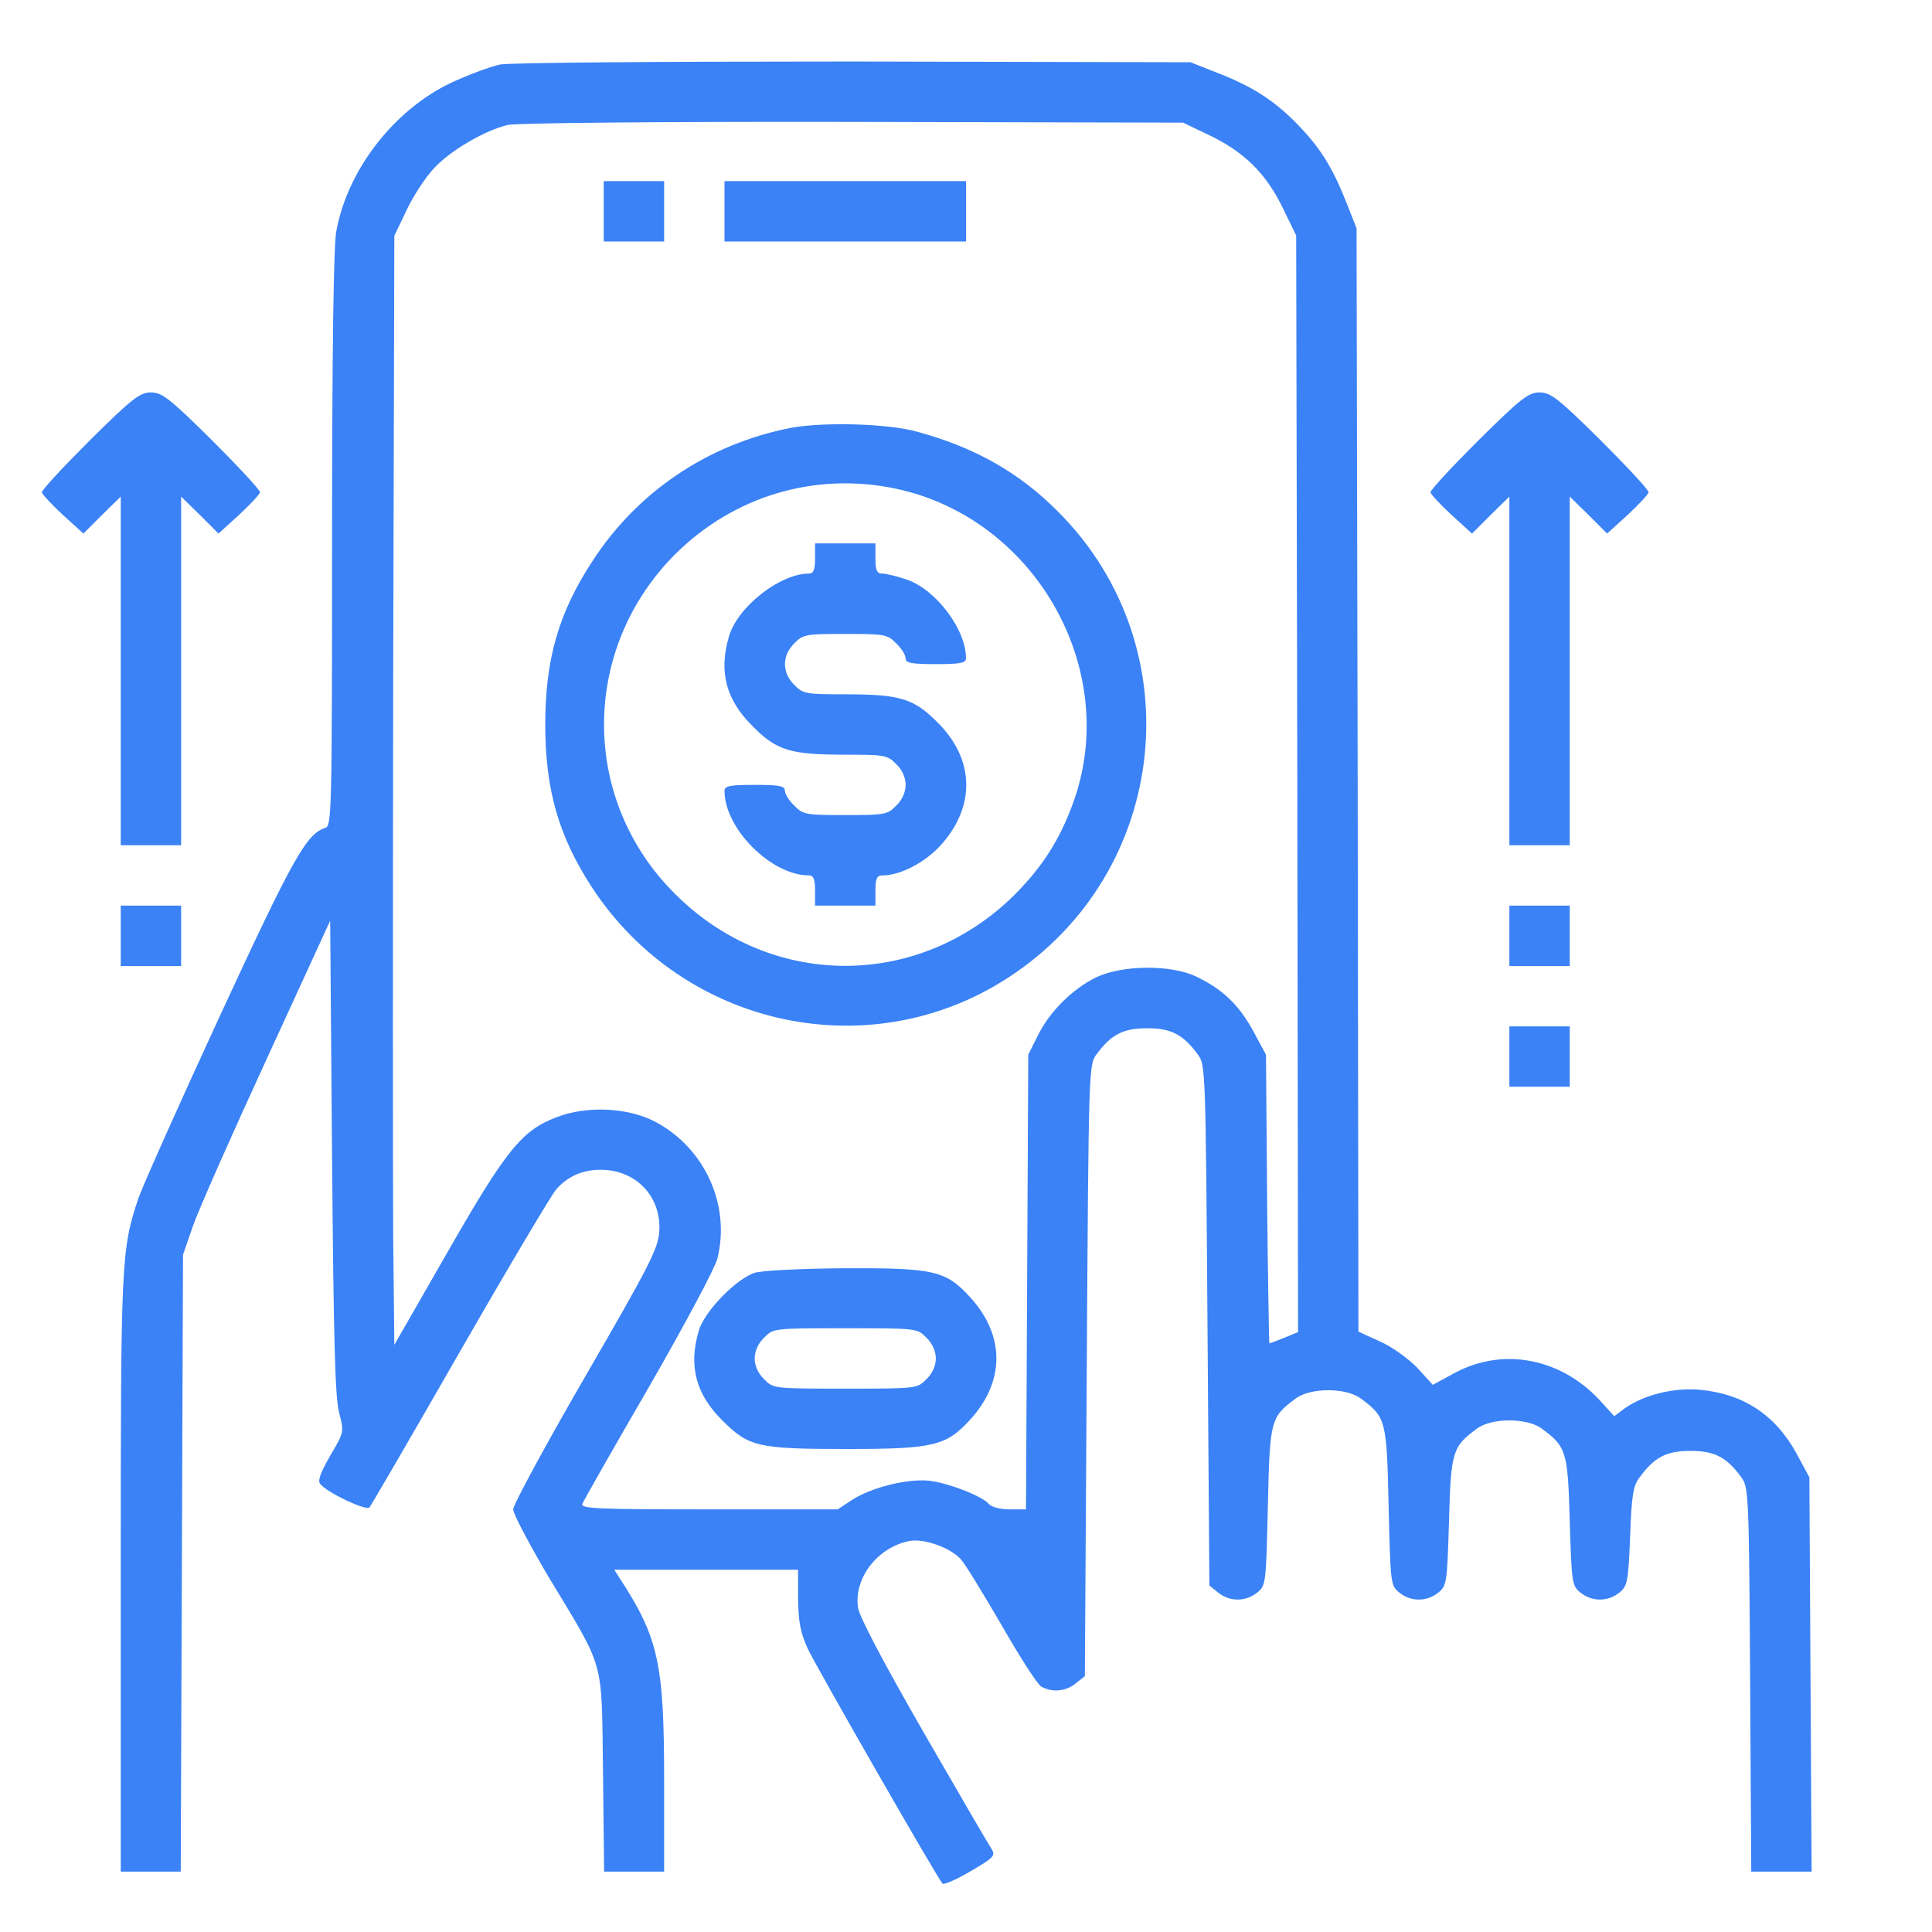 <?xml version="1.0" standalone="no"?>
<!DOCTYPE svg PUBLIC "-//W3C//DTD SVG 20010904//EN"
 "http://www.w3.org/TR/2001/REC-SVG-20010904/DTD/svg10.dtd">
<svg version="1.0" xmlns="http://www.w3.org/2000/svg"
 width="512pt" height="512pt" viewBox="0 0 512 512"
 preserveAspectRatio="xMidYMid meet">

<g transform="translate(0,512) scale(0.1,-0.1)"
fill="#3B82F6" stroke="none">
<path d="M1325 4949 c-27 -6 -86 -28 -131 -49 -152 -73 -274 -232 -303 -394
-7 -39 -11 -323 -11 -817 0 -723 -1 -758 -18 -763 -50 -16 -85 -78 -281 -502
-109 -236 -205 -452 -214 -479 -46 -137 -47 -165 -47 -996 l0 -789 80 0 79 0
3 818 3 817 26 75 c14 41 102 240 195 442 l169 368 5 -628 c4 -484 8 -638 19
-677 13 -50 13 -50 -24 -113 -26 -45 -34 -67 -26 -75 20 -24 121 -71 130 -62
5 6 113 192 241 415 128 223 243 416 254 428 31 35 70 52 118 52 94 0 162 -72
155 -165 -3 -44 -27 -91 -195 -381 -106 -183 -192 -342 -192 -354 0 -12 43
-93 95 -181 150 -249 139 -210 143 -516 l3 -263 80 0 79 0 0 243 c0 309 -15
377 -118 535 l-14 22 243 0 244 0 0 -77 c1 -62 6 -89 26 -133 26 -54 344 -609
357 -622 4 -3 37 11 74 33 65 38 67 41 54 62 -8 12 -89 151 -180 309 -105 183
-168 302 -172 327 -12 78 51 160 135 177 38 8 110 -17 138 -49 11 -12 59 -91
108 -175 48 -84 95 -157 105 -162 29 -16 66 -12 91 9 l24 19 5 810 c5 799 5
811 26 838 39 53 71 69 134 69 63 0 95 -16 134 -69 21 -27 21 -40 26 -718 l5
-690 24 -19 c30 -24 72 -24 102 0 24 19 24 23 29 229 5 230 7 236 74 286 39
29 133 29 172 0 67 -50 69 -56 74 -286 5 -206 5 -210 29 -229 30 -24 72 -24
102 0 23 18 24 25 29 189 5 186 9 198 74 246 39 29 133 29 172 0 65 -48 69
-60 74 -246 5 -164 6 -171 29 -189 30 -24 72 -24 102 0 22 18 24 28 29 149 4
111 8 135 26 158 39 53 71 69 134 69 63 0 95 -16 134 -69 20 -27 21 -40 24
-537 l3 -509 80 0 80 0 -3 523 -3 522 -34 63 c-56 102 -140 158 -256 169 -70
6 -147 -13 -199 -49 l-28 -21 -32 35 c-104 118 -261 150 -392 79 l-57 -31 -41
45 c-23 24 -67 56 -99 70 l-57 26 -2 1462 -3 1462 -26 66 c-37 94 -70 148
-133 212 -62 63 -119 99 -215 136 l-66 26 -890 2 c-531 0 -910 -3 -940 -8z
m1877 -186 c93 -44 151 -100 196 -191 l37 -76 3 -1453 2 -1453 -36 -15 c-20
-8 -38 -15 -40 -15 -1 0 -4 172 -6 383 l-3 382 -34 63 c-38 69 -80 110 -151
144 -66 32 -196 31 -265 -2 -63 -31 -124 -91 -155 -155 l-25 -50 -3 -602 -3
-603 -43 0 c-25 0 -48 6 -55 14 -17 20 -99 53 -152 61 -57 9 -159 -16 -211
-50 l-38 -25 -341 0 c-291 0 -340 2 -336 14 3 8 82 147 176 309 95 165 175
315 182 341 36 143 -34 295 -166 364 -72 37 -179 42 -258 12 -94 -35 -135 -86
-292 -360 l-140 -244 -3 289 c-1 160 -1 821 0 1470 l3 1180 32 67 c17 37 50
87 72 111 44 48 135 101 197 116 23 5 406 9 914 8 l875 -2 67 -32z"/>
<path d="M1600 4560 l0 -80 80 0 80 0 0 80 0 80 -80 0 -80 0 0 -80z"/>
<path d="M1920 4560 l0 -80 320 0 320 0 0 80 0 80 -320 0 -320 0 0 -80z"/>
<path d="M2095 3986 c-218 -43 -405 -168 -525 -353 -89 -136 -125 -259 -125
-433 0 -174 36 -297 124 -432 243 -371 737 -478 1104 -238 427 278 490 875
131 1234 -103 104 -222 171 -374 212 -78 22 -250 26 -335 10z m279 -161 c367
-78 594 -474 473 -824 -36 -102 -81 -174 -157 -251 -254 -253 -647 -253 -901
1 -251 249 -251 648 0 900 156 155 371 219 585 174z"/>
<path d="M2160 3640 c0 -30 -4 -40 -16 -40 -77 0 -189 -88 -212 -166 -28 -94
-8 -169 63 -239 63 -64 100 -75 244 -75 105 0 113 -1 136 -25 16 -15 25 -36
25 -55 0 -19 -9 -40 -25 -55 -23 -24 -31 -25 -135 -25 -104 0 -112 1 -135 25
-14 13 -25 31 -25 40 0 12 -15 15 -80 15 -67 0 -80 -3 -80 -16 0 -100 124
-224 224 -224 12 0 16 -10 16 -40 l0 -40 80 0 80 0 0 40 c0 32 4 40 18 40 48
0 113 34 155 80 93 103 90 228 -8 325 -63 64 -100 75 -244 75 -105 0 -113 1
-136 25 -33 32 -33 78 0 110 23 24 31 25 135 25 104 0 112 -1 135 -25 14 -13
25 -31 25 -40 0 -12 15 -15 80 -15 67 0 80 3 80 16 0 76 -80 182 -157 208 -26
9 -55 16 -65 16 -14 0 -18 8 -18 40 l0 40 -80 0 -80 0 0 -40z"/>
<path d="M2000 1747 c-49 -16 -133 -102 -148 -153 -28 -94 -8 -169 63 -239 69
-69 94 -75 327 -75 234 0 266 8 331 80 90 100 90 220 0 320 -66 73 -96 80
-337 79 -116 -1 -216 -6 -236 -12z m455 -172 c16 -15 25 -36 25 -55 0 -19 -9
-40 -25 -55 -24 -25 -26 -25 -215 -25 -189 0 -191 0 -215 25 -16 15 -25 36
-25 55 0 19 9 40 25 55 24 25 26 25 215 25 189 0 191 0 215 -25z"/>
<path d="M238 3953 c-70 -70 -128 -132 -127 -138 1 -5 26 -32 55 -59 l55 -50
49 49 50 49 0 -462 0 -462 80 0 80 0 0 462 0 462 50 -49 49 -49 55 50 c29 27
54 54 55 59 1 6 -57 68 -127 138 -113 112 -133 127 -162 127 -29 0 -49 -15
-162 -127z"/>
<path d="M3918 3953 c-70 -70 -128 -132 -127 -138 1 -5 26 -32 55 -59 l55 -50
49 49 50 49 0 -462 0 -462 80 0 80 0 0 462 0 462 50 -49 49 -49 55 50 c29 27
54 54 55 59 1 6 -57 68 -127 138 -113 112 -133 127 -162 127 -29 0 -49 -15
-162 -127z"/>
<path d="M320 2640 l0 -80 80 0 80 0 0 80 0 80 -80 0 -80 0 0 -80z"/>
<path d="M4000 2640 l0 -80 80 0 80 0 0 80 0 80 -80 0 -80 0 0 -80z"/>
<path d="M4000 2320 l0 -80 80 0 80 0 0 80 0 80 -80 0 -80 0 0 -80z"/>
</g>
</svg>
